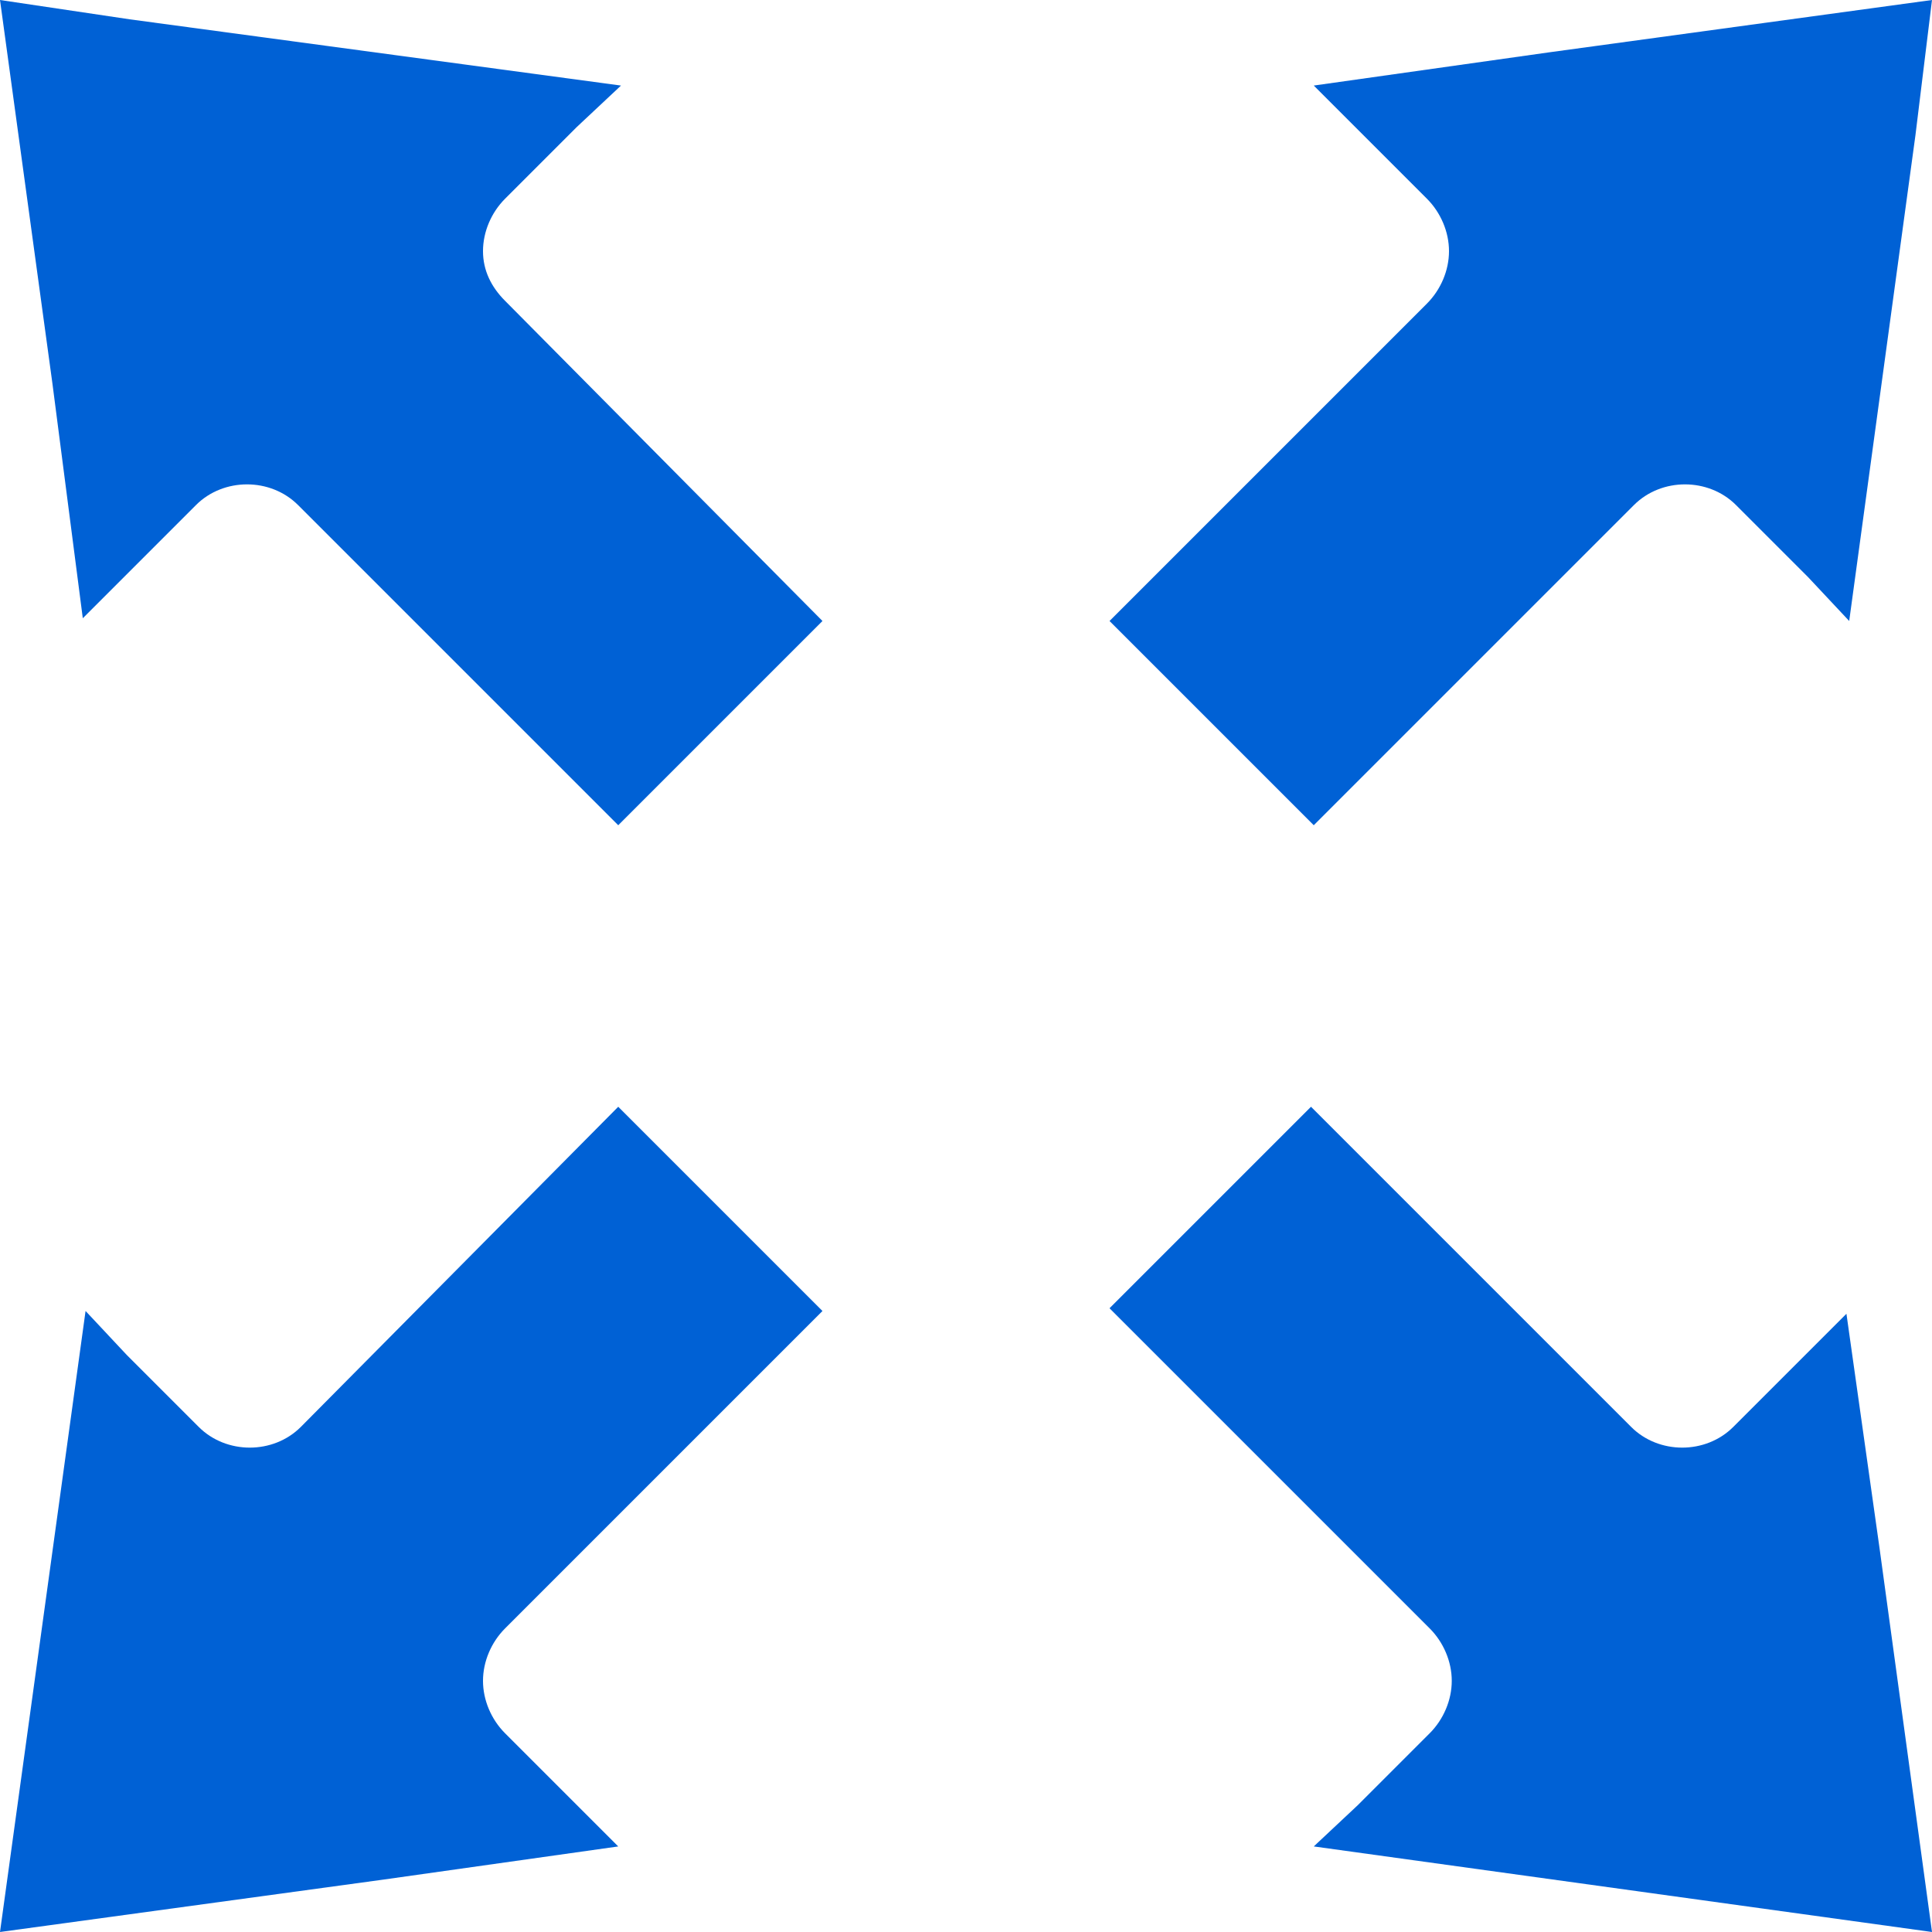 <?xml version="1.0" encoding="utf-8"?>
<!-- Generator: Adobe Illustrator 28.1.0, SVG Export Plug-In . SVG Version: 6.00 Build 0)  -->
<svg version="1.1" id="_x31_0" xmlns="http://www.w3.org/2000/svg" xmlns:xlink="http://www.w3.org/1999/xlink" x="0px" y="0px"
	 width="70px" height="70px" viewBox="0 0 70 70" style="enable-background:new 0 0 70 70;" xml:space="preserve">
<style type="text/css">
	.st0{fill:#0061D5;}
</style>
<g>
	<path class="st0" d="M17.5,9.1c0-0.7,0.3-1.4,0.8-1.9l2.6-2.6l1.6-1.5l0,0l0,0L4.7,0.7L0,0l0,0l0,0l1.9,13.9l1.1,8.5l0,0l0,0
		l4.1-4.1c1-1,2.7-1,3.7,0l11.6,11.6l7.4-7.4L18.3,10.9C17.8,10.4,17.5,9.8,17.5,9.1z"/>
	<path class="st0" d="M66.9,47.6L66.9,47.6L66.9,47.6l-4.1,4.1c-1,1-2.7,1-3.7,0L47.5,40.1l-7.3,7.3l0,0l0,0l0,0l11.6,11.6
		c0.5,0.5,0.8,1.2,0.8,1.9c0,0.7-0.3,1.4-0.8,1.9l-2.6,2.6l-1.6,1.5l0,0l0,0L70,70l-1.9-13.9L66.9,47.6z"/>
	<path class="st0" d="M40.2,22.5l7.4,7.4l11.6-11.6c1-1,2.7-1,3.7,0l2.6,2.6l1.5,1.6l0,0l0,0l2.4-17.6L70,0l0,0l0,0L56.1,1.9
		l-8.5,1.2l0,0l0,0l4.1,4.1c0.5,0.5,0.8,1.2,0.8,1.9c0,0.7-0.3,1.4-0.8,1.9L40.2,22.5z"/>
	<path class="st0" d="M29.8,47.5l-7.4-7.4L10.9,51.7c-1,1-2.7,1-3.7,0l-2.6-2.6l-1.5-1.6l0,0l0,0L0,70l13.9-1.9l8.5-1.2l0,0l0,0
		l-4.1-4.1c-0.5-0.5-0.8-1.2-0.8-1.9c0-0.7,0.3-1.4,0.8-1.9L29.8,47.5z"/>
</g>
</svg>
